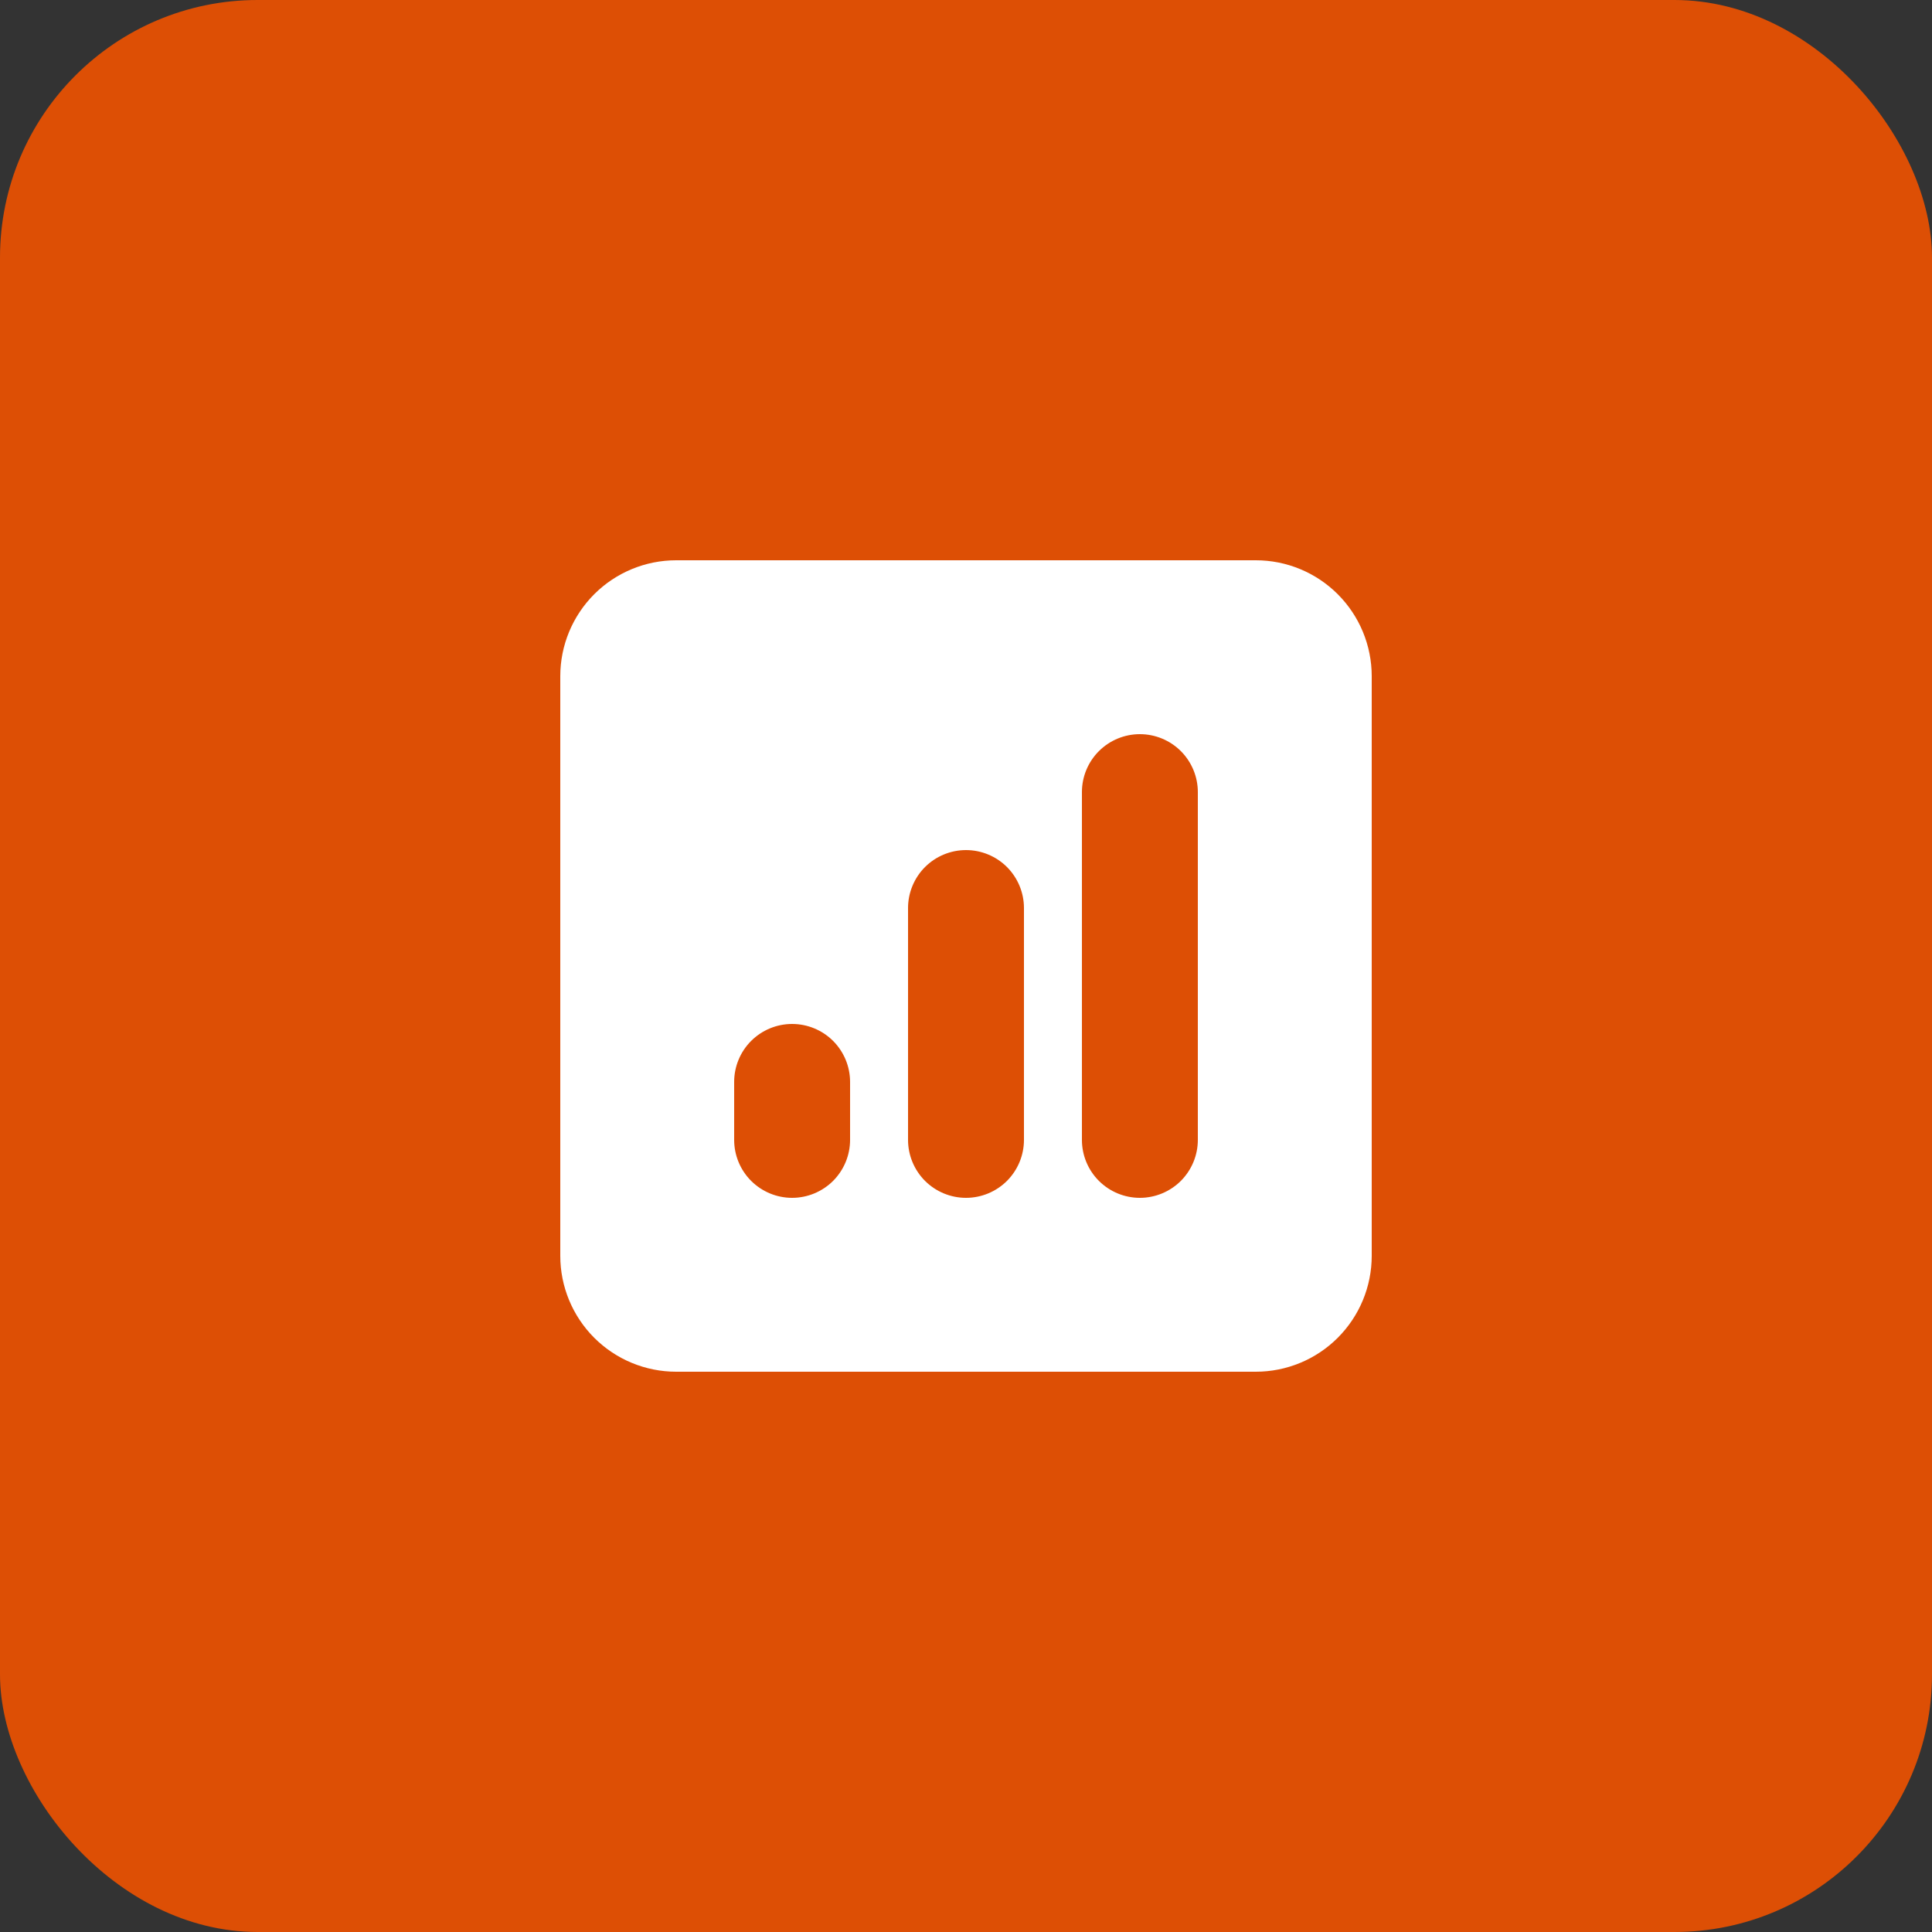<svg width="60" height="60" viewBox="0 0 60 60" fill="none" xmlns="http://www.w3.org/2000/svg">
<rect x="0" y="0" width="60" height="60" fill="#333333" stroke="none"/>
<rect width="60" height="60" rx="8" fill="#dd4f05"/>
<path fill-rule="evenodd" clip-rule="evenodd" d="M21 17.4C20.045 17.4 19.129 17.779 18.454 18.454C17.779 19.13 17.4 20.045 17.4 21V39C17.4 39.955 17.779 40.87 18.454 41.546C19.129 42.221 20.045 42.6 21 42.6H39C39.955 42.6 40.87 42.221 41.545 41.546C42.221 40.87 42.6 39.955 42.6 39V21C42.6 20.045 42.221 19.13 41.545 18.454C40.87 17.779 39.955 17.4 39 17.4H21ZM37.2 24.6C37.2 24.123 37.01 23.665 36.673 23.327C36.335 22.99 35.877 22.8 35.4 22.8C34.922 22.8 34.465 22.99 34.127 23.327C33.789 23.665 33.6 24.123 33.6 24.6V35.4C33.6 35.877 33.789 36.335 34.127 36.673C34.465 37.01 34.922 37.2 35.4 37.2C35.877 37.2 36.335 37.01 36.673 36.673C37.01 36.335 37.2 35.877 37.2 35.4V24.6ZM31.8 28.2C31.8 27.723 31.61 27.265 31.273 26.927C30.935 26.59 30.477 26.4 30 26.4C29.523 26.4 29.065 26.59 28.727 26.927C28.39 27.265 28.2 27.723 28.2 28.2V35.4C28.2 35.877 28.39 36.335 28.727 36.673C29.065 37.01 29.523 37.2 30 37.2C30.477 37.2 30.935 37.01 31.273 36.673C31.61 36.335 31.8 35.877 31.8 35.4V28.2ZM26.4 33.6C26.4 33.123 26.21 32.665 25.873 32.327C25.535 31.99 25.077 31.8 24.6 31.8C24.122 31.8 23.665 31.99 23.327 32.327C22.989 32.665 22.8 33.123 22.8 33.6V35.4C22.8 35.877 22.989 36.335 23.327 36.673C23.665 37.01 24.122 37.2 24.6 37.2C25.077 37.2 25.535 37.01 25.873 36.673C26.21 36.335 26.4 35.877 26.4 35.4V33.6Z" fill="white"/>
</svg>
